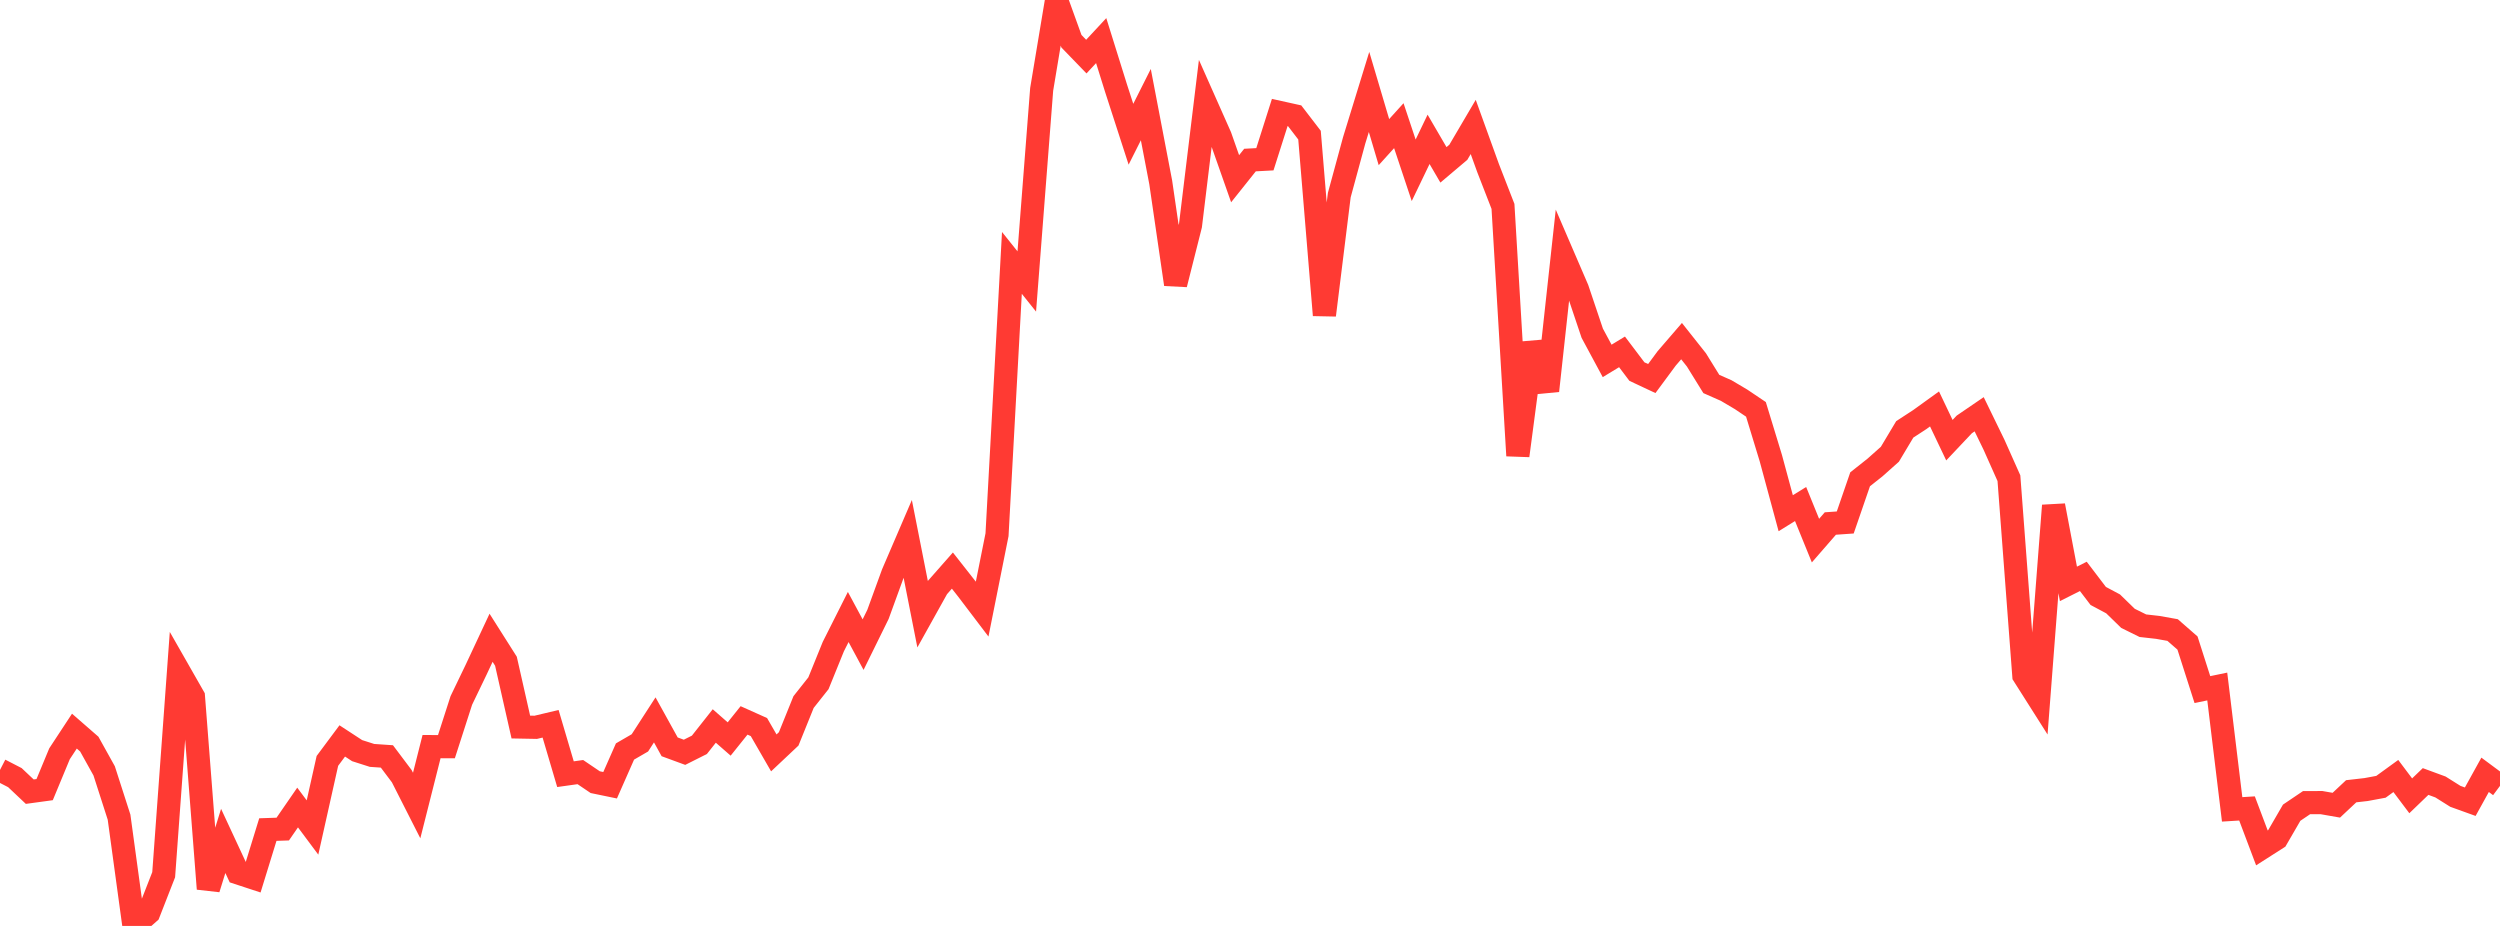 <?xml version="1.0" standalone="no"?>
<!DOCTYPE svg PUBLIC "-//W3C//DTD SVG 1.1//EN" "http://www.w3.org/Graphics/SVG/1.1/DTD/svg11.dtd">

<svg width="135" height="50" viewBox="0 0 135 50" preserveAspectRatio="none" 
  xmlns="http://www.w3.org/2000/svg"
  xmlns:xlink="http://www.w3.org/1999/xlink">


<polyline points="0.0, 41.577 0.804, 41.992 1.607, 42.75 2.411, 42.64 3.214, 40.704 4.018, 39.481 4.821, 40.181 5.625, 41.627 6.429, 44.126 7.232, 50.0 8.036, 49.289 8.839, 47.233 9.643, 36.215 10.446, 37.622 11.25, 47.995 12.054, 45.41 12.857, 47.138 13.661, 47.402 14.464, 44.797 15.268, 44.77 16.071, 43.606 16.875, 44.685 17.679, 41.088 18.482, 40.01 19.286, 40.535 20.089, 40.792 20.893, 40.847 21.696, 41.915 22.5, 43.499 23.304, 40.317 24.107, 40.321 24.911, 37.825 25.714, 36.157 26.518, 34.439 27.321, 35.706 28.125, 39.26 28.929, 39.275 29.732, 39.084 30.536, 41.806 31.339, 41.693 32.143, 42.237 32.946, 42.403 33.75, 40.581 34.554, 40.115 35.357, 38.874 36.161, 40.329 36.964, 40.624 37.768, 40.22 38.571, 39.203 39.375, 39.906 40.179, 38.902 40.982, 39.262 41.786, 40.656 42.589, 39.9 43.393, 37.91 44.196, 36.896 45.0, 34.915 45.804, 33.318 46.607, 34.81 47.411, 33.176 48.214, 30.971 49.018, 29.101 49.821, 33.168 50.625, 31.724 51.429, 30.811 52.232, 31.832 53.036, 32.891 53.839, 28.875 54.643, 14.196 55.446, 15.2 56.25, 4.826 57.054, 0.0 57.857, 2.225 58.661, 3.057 59.464, 2.193 60.268, 4.768 61.071, 7.249 61.875, 5.649 62.679, 9.848 63.482, 15.354 64.286, 12.169 65.089, 5.557 65.893, 7.368 66.696, 9.651 67.5, 8.643 68.304, 8.6 69.107, 6.074 69.911, 6.252 70.714, 7.298 71.518, 17.018 72.321, 10.537 73.125, 7.579 73.929, 4.965 74.732, 7.675 75.536, 6.786 76.339, 9.196 77.143, 7.524 77.946, 8.902 78.75, 8.223 79.554, 6.855 80.357, 9.078 81.161, 11.145 81.964, 24.606 82.768, 18.518 83.571, 21.101 84.375, 13.743 85.179, 15.609 85.982, 17.995 86.786, 19.489 87.589, 19.001 88.393, 20.065 89.196, 20.442 90.0, 19.354 90.804, 18.421 91.607, 19.434 92.411, 20.734 93.214, 21.089 94.018, 21.565 94.821, 22.105 95.625, 24.74 96.429, 27.713 97.232, 27.217 98.036, 29.193 98.839, 28.27 99.643, 28.214 100.446, 25.882 101.25, 25.245 102.054, 24.529 102.857, 23.186 103.661, 22.662 104.464, 22.083 105.268, 23.77 106.071, 22.919 106.875, 22.37 107.679, 24.022 108.482, 25.823 109.286, 36.475 110.089, 37.741 110.893, 27.3 111.696, 31.529 112.5, 31.125 113.304, 32.181 114.107, 32.609 114.911, 33.391 115.714, 33.788 116.518, 33.879 117.321, 34.022 118.125, 34.725 118.929, 37.238 119.732, 37.071 120.536, 43.706 121.339, 43.656 122.143, 45.787 122.946, 45.274 123.75, 43.886 124.554, 43.343 125.357, 43.34 126.161, 43.481 126.964, 42.728 127.768, 42.636 128.571, 42.487 129.375, 41.904 130.179, 42.974 130.982, 42.201 131.786, 42.497 132.589, 43.002 133.393, 43.292 134.196, 41.84 135.0, 42.437" fill="none" stroke="#ff3a33" stroke-width="1.25"/>

</svg>